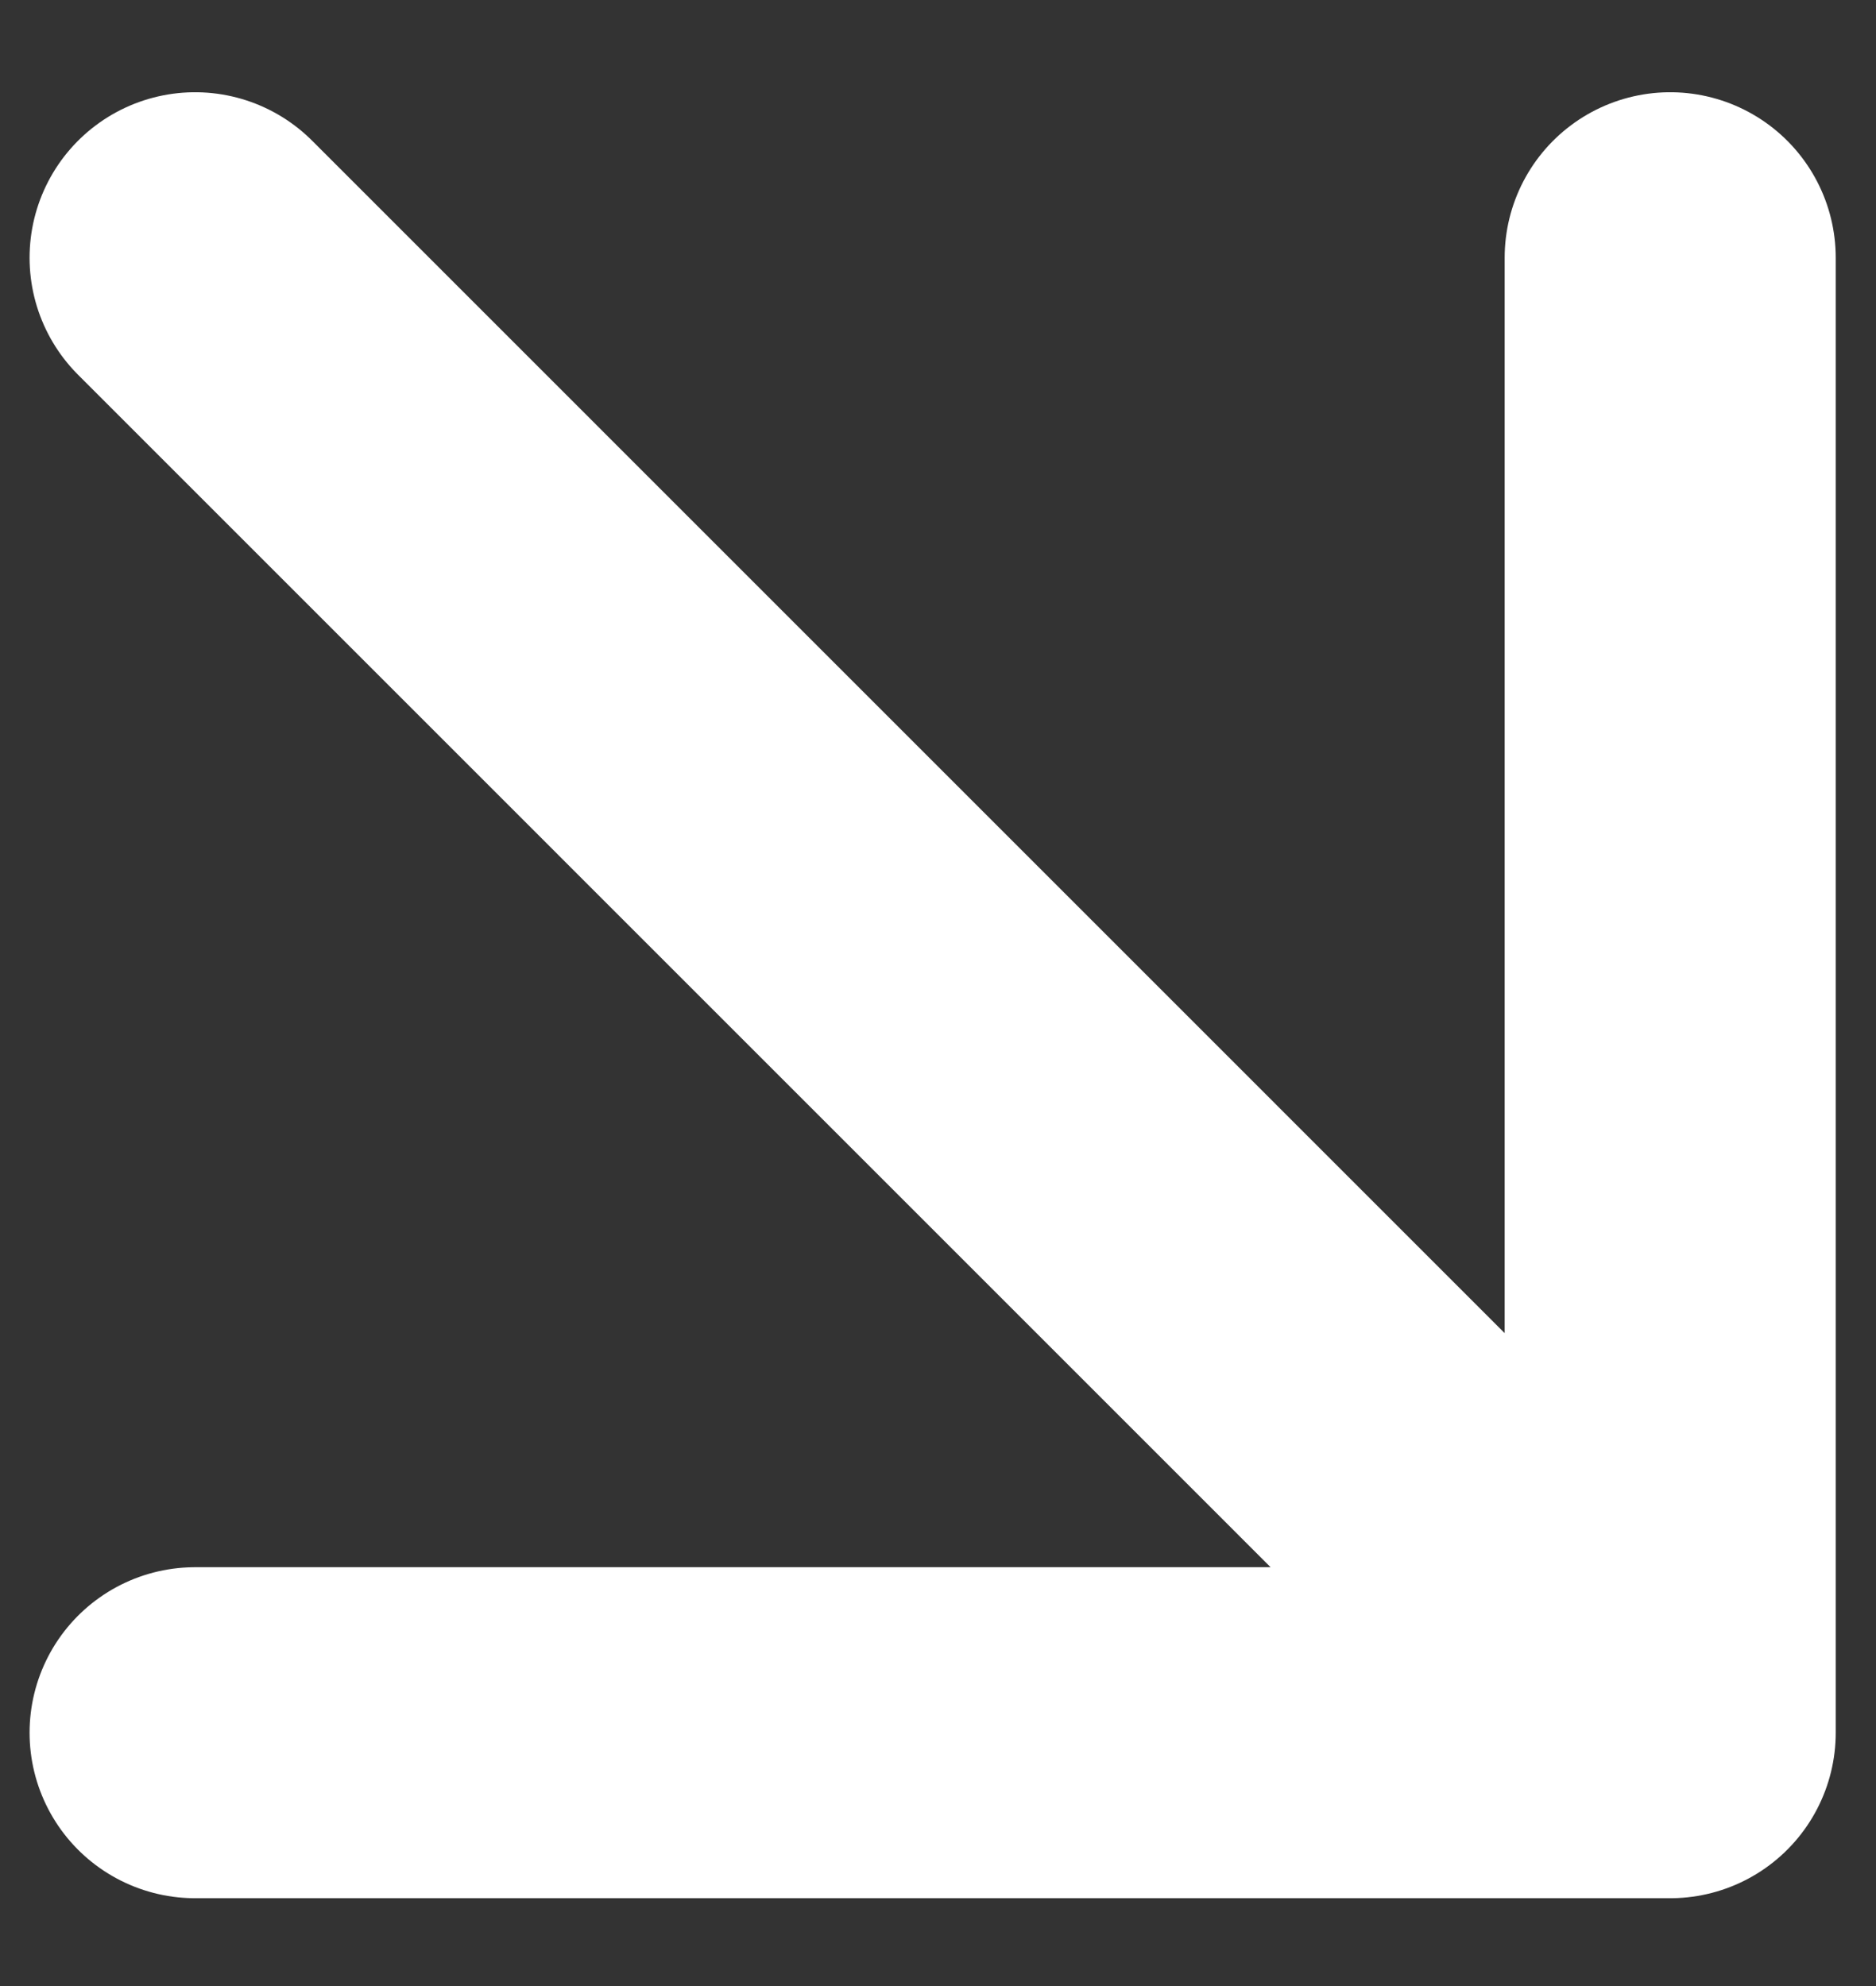 <svg width="17" height="18" viewBox="0 0 17 18" fill="none" xmlns="http://www.w3.org/2000/svg">
<rect x="0" y="0" width="17" height="18" fill="#333333" stroke="none"/>
<path d="M1.768 15.704H15.135M15.135 15.704V2.336M15.135 15.704L1.768 2.336" stroke="white" stroke-width="3" stroke-linecap="round"/>
</svg>
